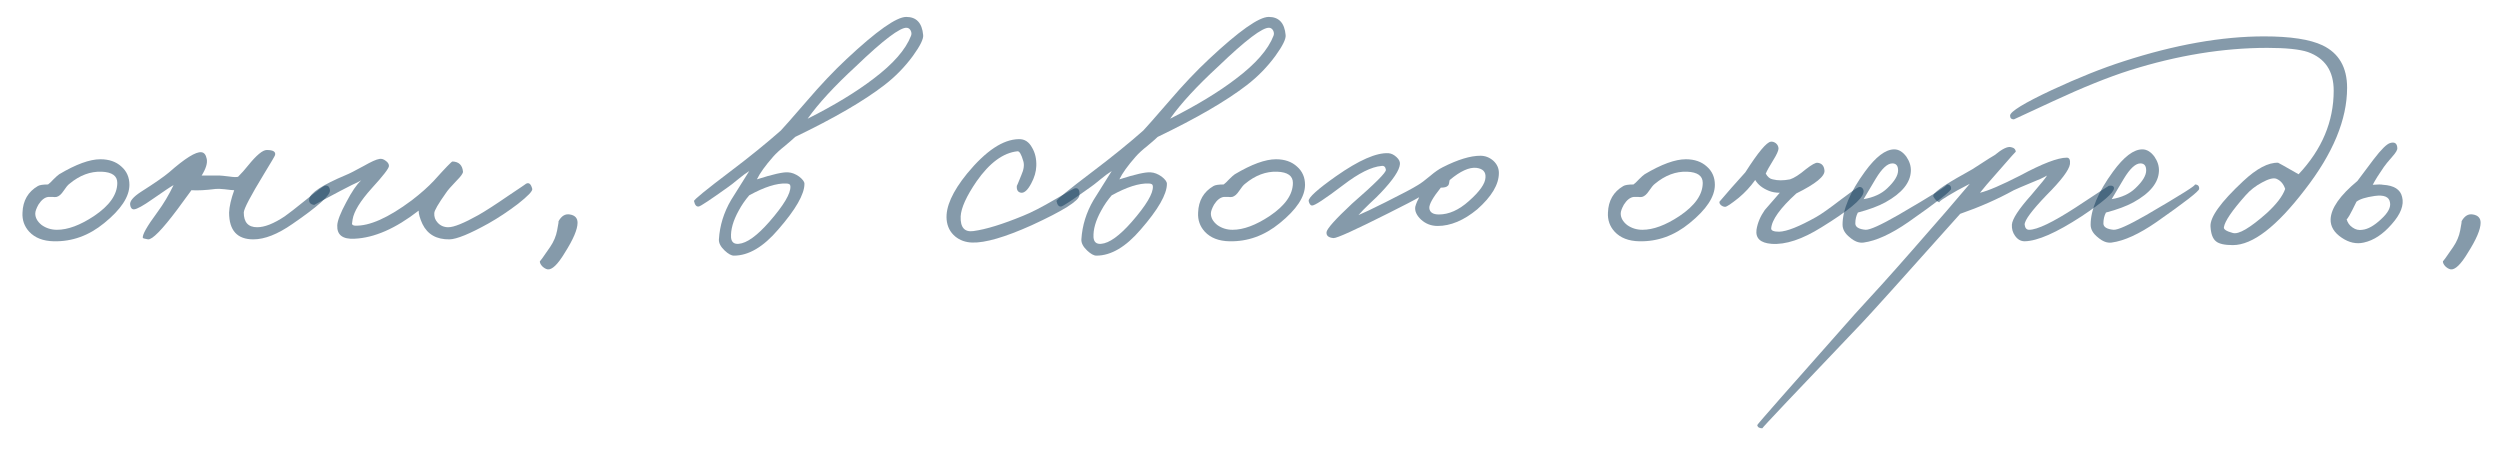 <?xml version="1.0" encoding="UTF-8"?> <svg xmlns="http://www.w3.org/2000/svg" width="94" height="17" viewBox="0 0 94 17" fill="none"><path d="M4.866 6.948C4.866 7.396 4.55 7.876 3.918 8.388C3.342 8.86 2.71 9.088 2.022 9.072C1.622 9.064 1.314 8.944 1.098 8.712C0.914 8.512 0.83 8.272 0.846 7.992C0.862 7.544 1.054 7.212 1.422 6.996C1.486 6.956 1.614 6.936 1.806 6.936C1.854 6.904 1.922 6.84 2.01 6.744C2.106 6.648 2.178 6.584 2.226 6.552C2.858 6.176 3.374 5.988 3.774 5.988C4.102 5.988 4.366 6.08 4.566 6.264C4.766 6.44 4.866 6.668 4.866 6.948ZM4.41 6.876C4.41 6.612 4.214 6.472 3.822 6.456C3.398 6.44 2.994 6.592 2.61 6.912C2.554 6.952 2.478 7.044 2.382 7.188C2.302 7.308 2.218 7.38 2.13 7.404C2.082 7.412 2.03 7.412 1.974 7.404H1.818C1.682 7.42 1.558 7.516 1.446 7.692C1.366 7.836 1.326 7.948 1.326 8.028C1.326 8.188 1.406 8.332 1.566 8.46C1.734 8.58 1.926 8.64 2.142 8.64C2.55 8.64 3.014 8.468 3.534 8.124C4.118 7.732 4.41 7.316 4.41 6.876Z" fill="#0D3757" fill-opacity="0.5"></path><path d="M12.406 7.152C12.431 7.336 11.959 7.76 10.991 8.424C10.438 8.808 9.95 9 9.526 9C8.918 9 8.614 8.664 8.614 7.992C8.622 7.768 8.686 7.488 8.806 7.152C8.75 7.152 8.63 7.14 8.446 7.116C8.294 7.1 8.182 7.096 8.11 7.104C7.734 7.152 7.43 7.168 7.198 7.152L6.67 7.872C6.094 8.64 5.726 9.016 5.566 9C5.438 8.976 5.374 8.96 5.374 8.952C5.334 8.848 5.518 8.52 5.926 7.968C6.15 7.664 6.35 7.328 6.526 6.96C6.446 7 6.182 7.176 5.734 7.488C5.382 7.736 5.15 7.864 5.038 7.872C4.958 7.872 4.91 7.816 4.894 7.704C4.87 7.568 5.006 7.404 5.302 7.212C5.806 6.892 6.158 6.648 6.358 6.48C6.958 5.952 7.362 5.7 7.57 5.724C7.674 5.732 7.742 5.816 7.774 5.976C7.806 6.136 7.742 6.344 7.582 6.6H8.254C8.294 6.6 8.414 6.612 8.614 6.636C8.774 6.66 8.886 6.664 8.95 6.648C9.086 6.512 9.214 6.368 9.334 6.216C9.646 5.832 9.878 5.64 10.03 5.64C10.271 5.64 10.374 5.704 10.342 5.832C10.335 5.864 10.198 6.096 9.934 6.528C9.422 7.368 9.166 7.856 9.166 7.992C9.166 8.36 9.334 8.544 9.67 8.544C9.95 8.544 10.294 8.408 10.703 8.136C10.822 8.056 11.111 7.832 11.566 7.464C11.95 7.152 12.166 6.992 12.214 6.984C12.326 6.96 12.39 7.016 12.406 7.152Z" fill="#0D3757" fill-opacity="0.5"></path><path d="M20.013 7.104C20.029 7.184 19.849 7.372 19.473 7.668C19.105 7.948 18.737 8.192 18.369 8.4C17.665 8.792 17.177 8.992 16.905 9C16.417 9.008 16.077 8.816 15.885 8.424C15.789 8.216 15.741 8.048 15.741 7.92C14.877 8.592 14.073 8.944 13.329 8.976C12.881 9 12.665 8.832 12.681 8.472C12.689 8.296 12.801 8.008 13.017 7.608C13.225 7.208 13.413 6.932 13.581 6.78C13.501 6.828 13.381 6.888 13.221 6.96L12.801 7.176C12.137 7.528 11.809 7.704 11.817 7.704C11.673 7.688 11.609 7.616 11.625 7.488C11.657 7.256 12.121 6.952 13.017 6.576C13.121 6.536 13.341 6.424 13.677 6.24C13.957 6.08 14.153 5.992 14.265 5.976C14.345 5.96 14.425 5.984 14.505 6.048C14.585 6.104 14.625 6.168 14.625 6.24C14.625 6.328 14.409 6.608 13.977 7.08C13.545 7.56 13.305 7.952 13.257 8.256C13.241 8.384 13.233 8.432 13.233 8.4C13.233 8.448 13.269 8.476 13.341 8.484C13.885 8.508 14.597 8.192 15.477 7.536C15.821 7.272 16.101 7.024 16.317 6.792C16.749 6.312 16.981 6.072 17.013 6.072C17.253 6.08 17.385 6.208 17.409 6.456C17.409 6.52 17.329 6.632 17.169 6.792C16.961 7.008 16.829 7.16 16.773 7.248C16.477 7.664 16.329 7.92 16.329 8.016C16.321 8.152 16.361 8.268 16.449 8.364C16.553 8.484 16.689 8.544 16.857 8.544C17.065 8.544 17.441 8.392 17.985 8.088C18.265 7.928 18.637 7.688 19.101 7.368C19.557 7.064 19.781 6.912 19.773 6.912C19.885 6.848 19.965 6.912 20.013 7.104Z" fill="#0D3757" fill-opacity="0.5"></path><path d="M21.716 8.376C21.716 8.624 21.556 9 21.236 9.504C20.972 9.944 20.756 10.152 20.588 10.128C20.516 10.112 20.448 10.072 20.384 10.008C20.32 9.936 20.292 9.872 20.3 9.816C20.3 9.84 20.428 9.664 20.684 9.288C20.82 9.088 20.908 8.88 20.948 8.664C20.996 8.416 21.012 8.304 20.996 8.328C21.108 8.12 21.252 8.032 21.428 8.064C21.62 8.096 21.716 8.2 21.716 8.376Z" fill="#0D3757" fill-opacity="0.5"></path><path d="M34.711 1.32C34.727 1.464 34.599 1.724 34.327 2.1C34.023 2.516 33.663 2.884 33.247 3.204C32.479 3.796 31.363 4.444 29.899 5.148C29.843 5.204 29.715 5.316 29.515 5.484C29.323 5.636 29.175 5.772 29.071 5.892C28.775 6.228 28.571 6.512 28.459 6.744C29.059 6.552 29.451 6.464 29.635 6.48C29.771 6.488 29.907 6.54 30.043 6.636C30.179 6.74 30.247 6.832 30.247 6.912C30.247 7.304 29.919 7.876 29.263 8.628C28.703 9.284 28.147 9.612 27.595 9.612C27.499 9.612 27.383 9.548 27.247 9.42C27.095 9.276 27.023 9.136 27.031 9C27.063 8.48 27.215 7.988 27.487 7.524L28.171 6.432C28.043 6.512 27.907 6.612 27.763 6.732C27.579 6.884 27.451 6.984 27.379 7.032C26.707 7.512 26.339 7.756 26.275 7.764C26.187 7.78 26.127 7.712 26.095 7.56C26.087 7.512 26.543 7.14 27.463 6.444C28.183 5.9 28.815 5.388 29.359 4.908C29.431 4.836 29.755 4.468 30.331 3.804C30.851 3.196 31.351 2.668 31.831 2.22C32.959 1.164 33.707 0.636 34.075 0.636C34.459 0.636 34.671 0.864 34.711 1.32ZM34.255 1.344C34.279 1.28 34.275 1.216 34.243 1.152C34.211 1.088 34.163 1.052 34.099 1.044C33.851 1.02 33.211 1.504 32.179 2.496C31.371 3.24 30.767 3.896 30.367 4.464C31.367 3.96 32.191 3.46 32.839 2.964C33.583 2.404 34.055 1.864 34.255 1.344ZM29.719 7.008C29.719 6.936 29.667 6.9 29.563 6.9C29.203 6.884 28.739 7.032 28.171 7.344C28.019 7.52 27.887 7.712 27.775 7.92C27.567 8.296 27.471 8.632 27.487 8.928C27.503 9.104 27.599 9.184 27.775 9.168C28.079 9.144 28.463 8.868 28.927 8.34C29.471 7.716 29.735 7.272 29.719 7.008Z" fill="#0D3757" fill-opacity="0.5"></path><path d="M40.586 7.344C40.569 7.552 39.969 7.928 38.785 8.472C37.785 8.92 37.041 9.136 36.553 9.12C36.306 9.112 36.093 9.036 35.917 8.892C35.725 8.732 35.617 8.52 35.593 8.256C35.553 7.784 35.809 7.208 36.361 6.528C37.066 5.672 37.714 5.24 38.306 5.232C38.522 5.224 38.69 5.332 38.809 5.556C38.922 5.748 38.974 5.976 38.965 6.24C38.958 6.456 38.894 6.676 38.773 6.9C38.645 7.14 38.522 7.256 38.401 7.248C38.273 7.232 38.218 7.144 38.233 6.984C38.233 7 38.289 6.868 38.401 6.588C38.498 6.372 38.521 6.192 38.473 6.048C38.401 5.8 38.33 5.68 38.258 5.688C37.721 5.744 37.209 6.12 36.721 6.816C36.337 7.376 36.138 7.816 36.121 8.136C36.105 8.552 36.266 8.736 36.602 8.688C37.074 8.624 37.697 8.432 38.473 8.112C38.777 7.992 39.181 7.784 39.685 7.488C40.133 7.224 40.377 7.088 40.417 7.08C40.545 7.056 40.602 7.144 40.586 7.344Z" fill="#0D3757" fill-opacity="0.5"></path><path d="M48.34 1.32C48.356 1.464 48.228 1.724 47.956 2.1C47.652 2.516 47.292 2.884 46.876 3.204C46.108 3.796 44.992 4.444 43.528 5.148C43.472 5.204 43.344 5.316 43.144 5.484C42.952 5.636 42.804 5.772 42.7 5.892C42.404 6.228 42.2 6.512 42.088 6.744C42.688 6.552 43.08 6.464 43.264 6.48C43.4 6.488 43.536 6.54 43.672 6.636C43.808 6.74 43.876 6.832 43.876 6.912C43.876 7.304 43.548 7.876 42.892 8.628C42.332 9.284 41.776 9.612 41.224 9.612C41.128 9.612 41.012 9.548 40.876 9.42C40.724 9.276 40.652 9.136 40.66 9C40.692 8.48 40.844 7.988 41.116 7.524L41.8 6.432C41.672 6.512 41.536 6.612 41.392 6.732C41.208 6.884 41.08 6.984 41.008 7.032C40.336 7.512 39.968 7.756 39.904 7.764C39.816 7.78 39.756 7.712 39.724 7.56C39.716 7.512 40.172 7.14 41.092 6.444C41.812 5.9 42.444 5.388 42.988 4.908C43.06 4.836 43.384 4.468 43.96 3.804C44.48 3.196 44.98 2.668 45.46 2.22C46.588 1.164 47.336 0.636 47.704 0.636C48.088 0.636 48.3 0.864 48.34 1.32ZM47.884 1.344C47.908 1.28 47.904 1.216 47.872 1.152C47.84 1.088 47.792 1.052 47.728 1.044C47.48 1.02 46.84 1.504 45.808 2.496C45 3.24 44.396 3.896 43.996 4.464C44.996 3.96 45.82 3.46 46.468 2.964C47.212 2.404 47.684 1.864 47.884 1.344ZM43.348 7.008C43.348 6.936 43.296 6.9 43.192 6.9C42.832 6.884 42.368 7.032 41.8 7.344C41.648 7.52 41.516 7.712 41.404 7.92C41.196 8.296 41.1 8.632 41.116 8.928C41.132 9.104 41.228 9.184 41.404 9.168C41.708 9.144 42.092 8.868 42.556 8.34C43.1 7.716 43.364 7.272 43.348 7.008Z" fill="#0D3757" fill-opacity="0.5"></path><path d="M49.069 6.948C49.069 7.396 48.753 7.876 48.121 8.388C47.545 8.86 46.913 9.088 46.225 9.072C45.825 9.064 45.517 8.944 45.301 8.712C45.117 8.512 45.033 8.272 45.049 7.992C45.065 7.544 45.257 7.212 45.625 6.996C45.689 6.956 45.817 6.936 46.009 6.936C46.057 6.904 46.125 6.84 46.213 6.744C46.309 6.648 46.381 6.584 46.429 6.552C47.061 6.176 47.577 5.988 47.977 5.988C48.305 5.988 48.569 6.08 48.769 6.264C48.969 6.44 49.069 6.668 49.069 6.948ZM48.613 6.876C48.613 6.612 48.417 6.472 48.025 6.456C47.601 6.44 47.197 6.592 46.813 6.912C46.757 6.952 46.681 7.044 46.585 7.188C46.505 7.308 46.421 7.38 46.333 7.404C46.285 7.412 46.233 7.412 46.177 7.404H46.021C45.885 7.42 45.761 7.516 45.649 7.692C45.569 7.836 45.529 7.948 45.529 8.028C45.529 8.188 45.609 8.332 45.769 8.46C45.937 8.58 46.129 8.64 46.345 8.64C46.753 8.64 47.217 8.468 47.737 8.124C48.321 7.732 48.613 7.316 48.613 6.876Z" fill="#0D3757" fill-opacity="0.5"></path><path d="M56.358 6.504C56.358 6.936 56.086 7.392 55.542 7.872C55.038 8.288 54.542 8.496 54.054 8.496C53.814 8.496 53.606 8.416 53.43 8.256C53.262 8.096 53.19 7.936 53.214 7.776C53.23 7.712 53.254 7.644 53.286 7.572C53.326 7.5 53.35 7.448 53.358 7.416C53.198 7.512 52.814 7.712 52.206 8.016C50.95 8.648 50.262 8.96 50.142 8.952C49.95 8.936 49.862 8.86 49.878 8.724C49.902 8.588 50.222 8.232 50.838 7.656C51.702 6.904 52.126 6.48 52.11 6.384C52.094 6.272 52.038 6.224 51.942 6.24C51.566 6.272 51.086 6.512 50.502 6.96C49.806 7.488 49.414 7.744 49.326 7.728C49.27 7.72 49.23 7.664 49.206 7.56C49.19 7.432 49.534 7.12 50.238 6.624C51.094 6.024 51.75 5.736 52.206 5.76C52.31 5.768 52.41 5.816 52.506 5.904C52.602 5.992 52.646 6.08 52.638 6.168C52.622 6.4 52.382 6.76 51.918 7.248C51.838 7.336 51.694 7.476 51.486 7.668C51.318 7.828 51.182 7.968 51.078 8.088C51.254 8.016 51.59 7.856 52.086 7.608C52.726 7.288 53.134 7.072 53.31 6.96C53.422 6.896 53.578 6.78 53.778 6.612C53.946 6.468 54.102 6.36 54.246 6.288C54.814 6 55.286 5.856 55.662 5.856C55.846 5.856 56.01 5.92 56.154 6.048C56.29 6.176 56.358 6.328 56.358 6.504ZM55.854 6.672C55.87 6.464 55.758 6.344 55.518 6.312C55.246 6.28 54.91 6.432 54.51 6.768C54.502 6.784 54.494 6.824 54.486 6.888C54.478 6.936 54.462 6.968 54.438 6.984C54.398 7.032 54.31 7.056 54.174 7.056C53.878 7.424 53.734 7.68 53.742 7.824C53.758 7.984 53.878 8.064 54.102 8.064C54.478 8.064 54.854 7.896 55.23 7.56C55.638 7.2 55.846 6.904 55.854 6.672Z" fill="#0D3757" fill-opacity="0.5"></path><path d="M64.479 6.948C64.479 7.396 64.163 7.876 63.531 8.388C62.955 8.86 62.323 9.088 61.635 9.072C61.235 9.064 60.927 8.944 60.711 8.712C60.527 8.512 60.443 8.272 60.459 7.992C60.475 7.544 60.667 7.212 61.035 6.996C61.099 6.956 61.227 6.936 61.419 6.936C61.467 6.904 61.535 6.84 61.623 6.744C61.719 6.648 61.791 6.584 61.839 6.552C62.471 6.176 62.987 5.988 63.387 5.988C63.715 5.988 63.979 6.08 64.179 6.264C64.379 6.44 64.479 6.668 64.479 6.948ZM64.023 6.876C64.023 6.612 63.827 6.472 63.435 6.456C63.011 6.44 62.607 6.592 62.223 6.912C62.167 6.952 62.091 7.044 61.995 7.188C61.915 7.308 61.831 7.38 61.743 7.404C61.695 7.412 61.643 7.412 61.587 7.404H61.431C61.295 7.42 61.171 7.516 61.059 7.692C60.979 7.836 60.939 7.948 60.939 8.028C60.939 8.188 61.019 8.332 61.179 8.46C61.347 8.58 61.539 8.64 61.755 8.64C62.163 8.64 62.627 8.468 63.147 8.124C63.731 7.732 64.023 7.316 64.023 6.876Z" fill="#0D3757" fill-opacity="0.5"></path><path d="M70.064 7.248C70.016 7.496 69.492 7.928 68.492 8.544C67.764 9 67.136 9.208 66.608 9.168C66.192 9.136 66.004 8.96 66.044 8.64C66.084 8.384 66.188 8.136 66.356 7.896C66.372 7.88 66.56 7.664 66.92 7.248C66.768 7.248 66.632 7.224 66.512 7.176C66.272 7.08 66.1 6.944 65.996 6.768C65.812 7.024 65.604 7.248 65.372 7.44C65.092 7.664 64.924 7.776 64.868 7.776C64.812 7.776 64.76 7.756 64.712 7.716C64.664 7.676 64.644 7.632 64.652 7.584C64.66 7.576 64.812 7.4 65.108 7.056L65.624 6.48C66.104 5.728 66.424 5.344 66.584 5.328C66.648 5.32 66.712 5.34 66.776 5.388C66.84 5.444 66.872 5.512 66.872 5.592C66.864 5.68 66.8 5.82 66.68 6.012C66.536 6.244 66.44 6.416 66.392 6.528C66.464 6.656 66.552 6.728 66.656 6.744C66.84 6.792 67.056 6.792 67.304 6.744C67.456 6.696 67.656 6.568 67.904 6.36C68.12 6.192 68.264 6.112 68.336 6.12C68.496 6.136 68.584 6.232 68.6 6.408C68.624 6.624 68.272 6.912 67.544 7.272C66.936 7.824 66.62 8.264 66.596 8.592C66.596 8.672 66.696 8.712 66.896 8.712C67.184 8.704 67.648 8.52 68.288 8.16C68.464 8.064 68.776 7.844 69.224 7.5C69.624 7.196 69.848 7.04 69.896 7.032C69.96 7.024 70.008 7.044 70.04 7.092C70.072 7.14 70.08 7.192 70.064 7.248Z" fill="#0D3757" fill-opacity="0.5"></path><path d="M73.36 7.104C73.352 7.192 72.816 7.608 71.752 8.352C71.104 8.8 70.544 9.056 70.072 9.12C69.904 9.144 69.732 9.08 69.556 8.928C69.372 8.784 69.28 8.624 69.28 8.448C69.28 7.888 69.56 7.224 70.12 6.456C70.528 5.896 70.896 5.616 71.224 5.616C71.392 5.616 71.544 5.708 71.68 5.892C71.8 6.068 71.856 6.248 71.848 6.432C71.832 6.872 71.512 7.264 70.888 7.608C70.624 7.752 70.28 7.88 69.856 7.992C69.792 8.112 69.76 8.248 69.76 8.4C69.76 8.536 69.888 8.616 70.144 8.64C70.304 8.648 70.712 8.464 71.368 8.088C72.688 7.32 73.296 6.936 73.192 6.936C73.312 6.936 73.368 6.992 73.36 7.104ZM71.368 6.408C71.368 6.232 71.296 6.144 71.152 6.144C70.968 6.144 70.76 6.336 70.528 6.72L70.072 7.488C70.448 7.424 70.744 7.288 70.96 7.08C71.232 6.824 71.368 6.6 71.368 6.408Z" fill="#0D3757" fill-opacity="0.5"></path><path d="M79.487 7.08C79.479 7.248 79.071 7.6 78.263 8.136C77.319 8.752 76.607 9.064 76.127 9.072C75.983 9.072 75.863 9.004 75.767 8.868C75.679 8.748 75.639 8.608 75.647 8.448C75.663 8.232 75.903 7.864 76.367 7.344C76.751 6.896 76.951 6.648 76.967 6.6C76.831 6.68 76.639 6.768 76.391 6.864C76.063 7 75.839 7.096 75.719 7.152C75.111 7.488 74.439 7.784 73.703 8.04C71.567 10.432 70.335 11.8 70.007 12.144C67.487 14.784 66.239 16.104 66.263 16.104C66.151 16.104 66.087 16.064 66.071 15.984C66.071 15.96 67.295 14.568 69.743 11.808L70.763 10.692C71.131 10.284 71.511 9.856 71.903 9.408C72.895 8.28 73.615 7.448 74.063 6.912L73.607 7.152C73.087 7.448 72.863 7.6 72.935 7.608C72.855 7.6 72.775 7.528 72.695 7.392C72.639 7.28 73.031 6.992 73.871 6.528C74.055 6.432 74.259 6.308 74.483 6.156C74.715 6.004 74.887 5.896 74.999 5.832C75.279 5.6 75.483 5.5 75.611 5.532C75.731 5.556 75.791 5.616 75.791 5.712C75.791 5.696 75.583 5.928 75.167 6.408C74.783 6.84 74.543 7.12 74.447 7.248C74.751 7.176 75.255 6.96 75.959 6.6C76.791 6.152 77.375 5.928 77.711 5.928C77.807 5.928 77.847 6.008 77.831 6.168C77.799 6.392 77.503 6.784 76.943 7.344C76.391 7.92 76.119 8.288 76.127 8.448C76.143 8.576 76.199 8.64 76.295 8.64C76.599 8.64 77.183 8.36 78.047 7.8C78.871 7.256 79.287 6.984 79.295 6.984C79.423 6.968 79.487 7 79.487 7.08Z" fill="#0D3757" fill-opacity="0.5"></path><path d="M82.688 7.104C82.68 7.192 82.144 7.608 81.08 8.352C80.432 8.8 79.872 9.056 79.4 9.12C79.232 9.144 79.06 9.08 78.884 8.928C78.7 8.784 78.608 8.624 78.608 8.448C78.608 7.888 78.888 7.224 79.448 6.456C79.856 5.896 80.224 5.616 80.552 5.616C80.72 5.616 80.872 5.708 81.008 5.892C81.128 6.068 81.184 6.248 81.176 6.432C81.16 6.872 80.84 7.264 80.216 7.608C79.952 7.752 79.608 7.88 79.184 7.992C79.12 8.112 79.088 8.248 79.088 8.4C79.088 8.536 79.216 8.616 79.472 8.64C79.632 8.648 80.04 8.464 80.696 8.088C82.016 7.32 82.624 6.936 82.52 6.936C82.64 6.936 82.696 6.992 82.688 7.104ZM80.696 6.408C80.696 6.232 80.624 6.144 80.48 6.144C80.296 6.144 80.088 6.336 79.856 6.72L79.4 7.488C79.776 7.424 80.072 7.288 80.288 7.08C80.56 6.824 80.696 6.6 80.696 6.408Z" fill="#0D3757" fill-opacity="0.5"></path><path d="M88.251 3.3C88.251 4.492 87.723 5.768 86.667 7.128C85.603 8.52 84.699 9.216 83.955 9.216C83.643 9.216 83.431 9.168 83.319 9.072C83.199 8.976 83.131 8.792 83.115 8.52C83.091 8.168 83.499 7.6 84.339 6.816C84.851 6.336 85.291 6.104 85.659 6.12C85.667 6.12 85.923 6.264 86.427 6.552C87.307 5.616 87.747 4.568 87.747 3.408C87.747 2.672 87.423 2.188 86.775 1.956C86.463 1.852 85.955 1.8 85.251 1.8C83.595 1.8 81.875 2.08 80.091 2.64C79.283 2.896 78.319 3.284 77.199 3.804L75.723 4.488C75.627 4.488 75.579 4.44 75.579 4.344C75.587 4.192 76.111 3.872 77.151 3.384C78.151 2.92 79.051 2.56 79.851 2.304C81.779 1.68 83.539 1.368 85.131 1.368C86.123 1.368 86.855 1.48 87.327 1.704C87.943 2 88.251 2.532 88.251 3.3ZM85.923 7.104C85.859 6.912 85.747 6.784 85.587 6.72C85.475 6.68 85.295 6.728 85.047 6.864C84.807 6.992 84.603 7.152 84.435 7.344C83.923 7.92 83.651 8.32 83.619 8.544C83.603 8.624 83.715 8.696 83.955 8.76C84.171 8.824 84.595 8.576 85.227 8.016C85.595 7.68 85.827 7.376 85.923 7.104Z" fill="#0D3757" fill-opacity="0.5"></path><path d="M90.319 7.404C90.399 7.708 90.267 8.052 89.923 8.436C89.595 8.812 89.247 9.04 88.879 9.12C88.599 9.184 88.323 9.124 88.051 8.94C87.763 8.748 87.623 8.516 87.631 8.244C87.647 7.828 87.983 7.348 88.639 6.804L89.251 5.988C89.539 5.612 89.747 5.408 89.875 5.376C90.043 5.328 90.131 5.392 90.139 5.568C90.147 5.632 90.087 5.736 89.959 5.88C89.791 6.072 89.683 6.204 89.635 6.276C89.451 6.54 89.311 6.764 89.215 6.948C89.407 6.932 89.535 6.932 89.599 6.948C90.015 6.972 90.255 7.124 90.319 7.404ZM89.863 7.608C89.831 7.4 89.639 7.32 89.287 7.368C88.951 7.416 88.723 7.488 88.603 7.584C88.371 8.064 88.247 8.28 88.231 8.232C88.263 8.368 88.339 8.476 88.459 8.556C88.571 8.636 88.695 8.664 88.831 8.64C89.039 8.616 89.271 8.484 89.527 8.244C89.791 8.004 89.903 7.792 89.863 7.608Z" fill="#0D3757" fill-opacity="0.5"></path><path d="M93.271 8.376C93.271 8.624 93.111 9 92.791 9.504C92.527 9.944 92.311 10.152 92.143 10.128C92.071 10.112 92.003 10.072 91.939 10.008C91.875 9.936 91.847 9.872 91.855 9.816C91.855 9.84 91.983 9.664 92.239 9.288C92.375 9.088 92.463 8.88 92.503 8.664C92.551 8.416 92.567 8.304 92.551 8.328C92.663 8.12 92.807 8.032 92.983 8.064C93.175 8.096 93.271 8.2 93.271 8.376Z" fill="#0D3757" fill-opacity="0.5"></path></svg> 